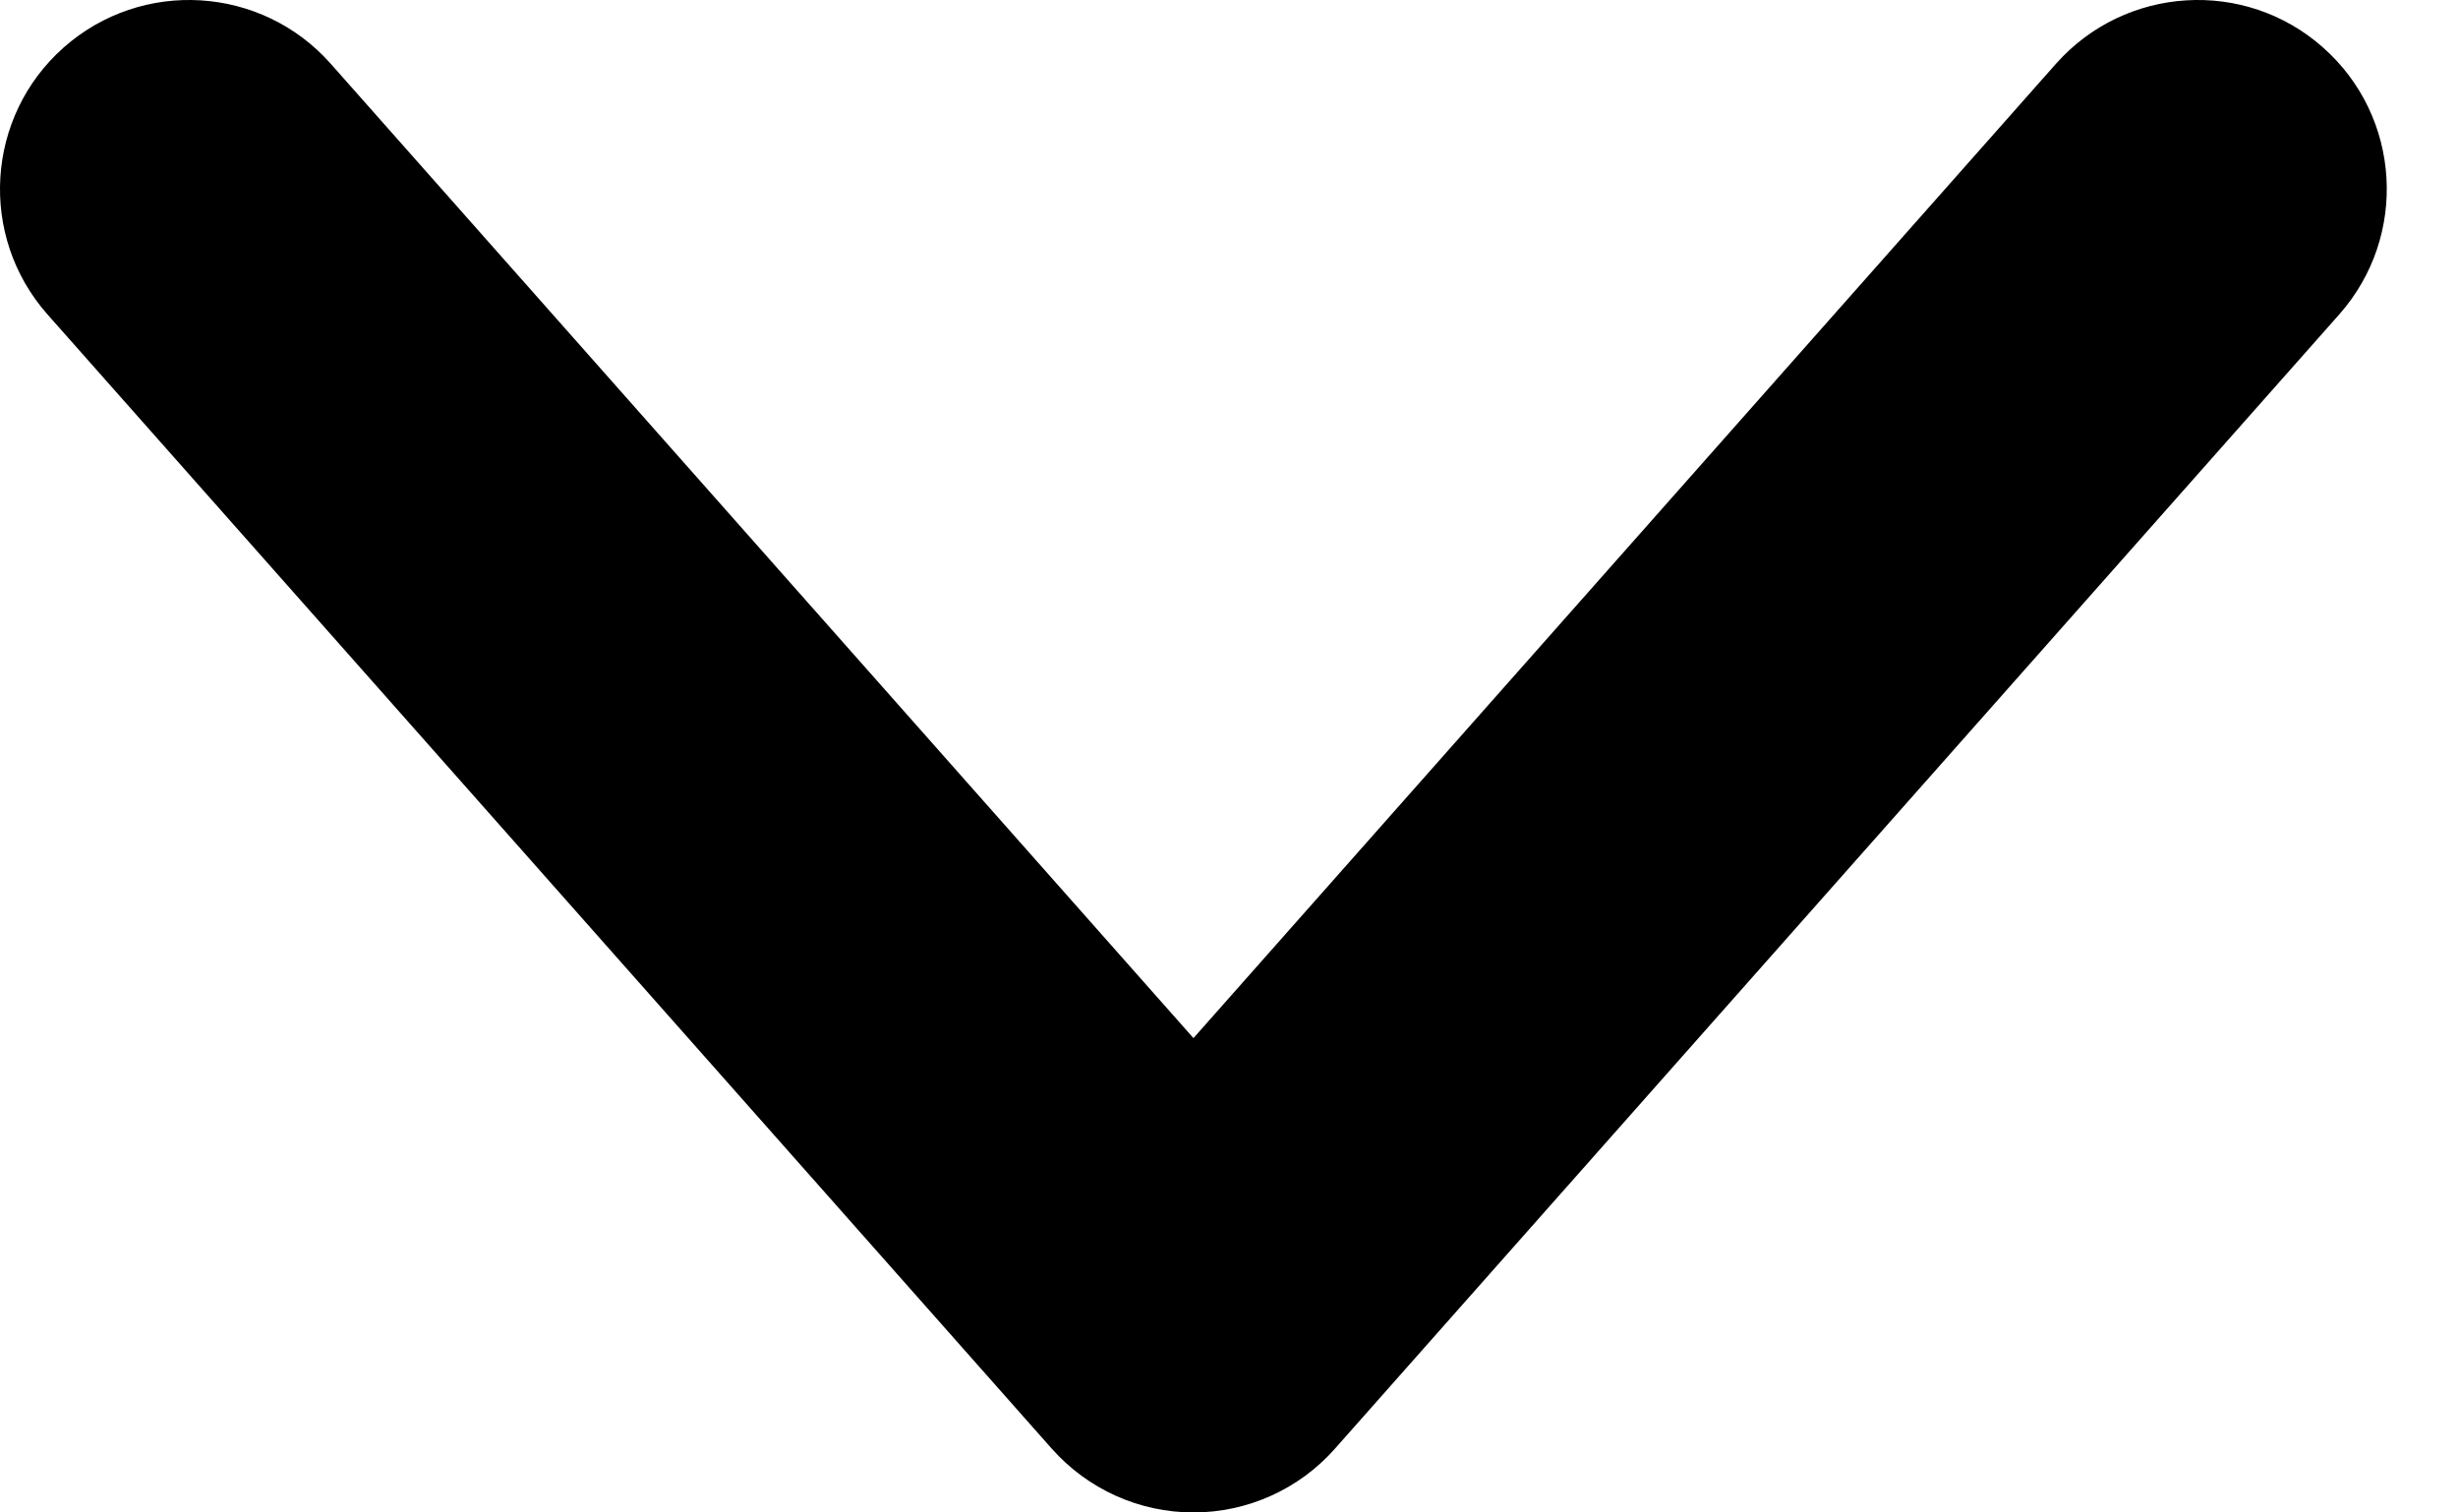 <svg width="13" height="8" viewBox="0 0 13 8" fill="none" xmlns="http://www.w3.org/2000/svg">
<path fill-rule="evenodd" clip-rule="evenodd" d="M12.286 0.251C12.7 0.617 12.738 1.249 12.372 1.663L7.06 7.663C6.871 7.877 6.598 8 6.312 8C6.025 8 5.753 7.877 5.563 7.663L0.251 1.663C-0.115 1.249 -0.076 0.617 0.337 0.251C0.751 -0.115 1.383 -0.076 1.749 0.337L6.312 5.491L10.874 0.337C11.241 -0.076 11.873 -0.115 12.286 0.251Z" fill="#000"/>
</svg>
